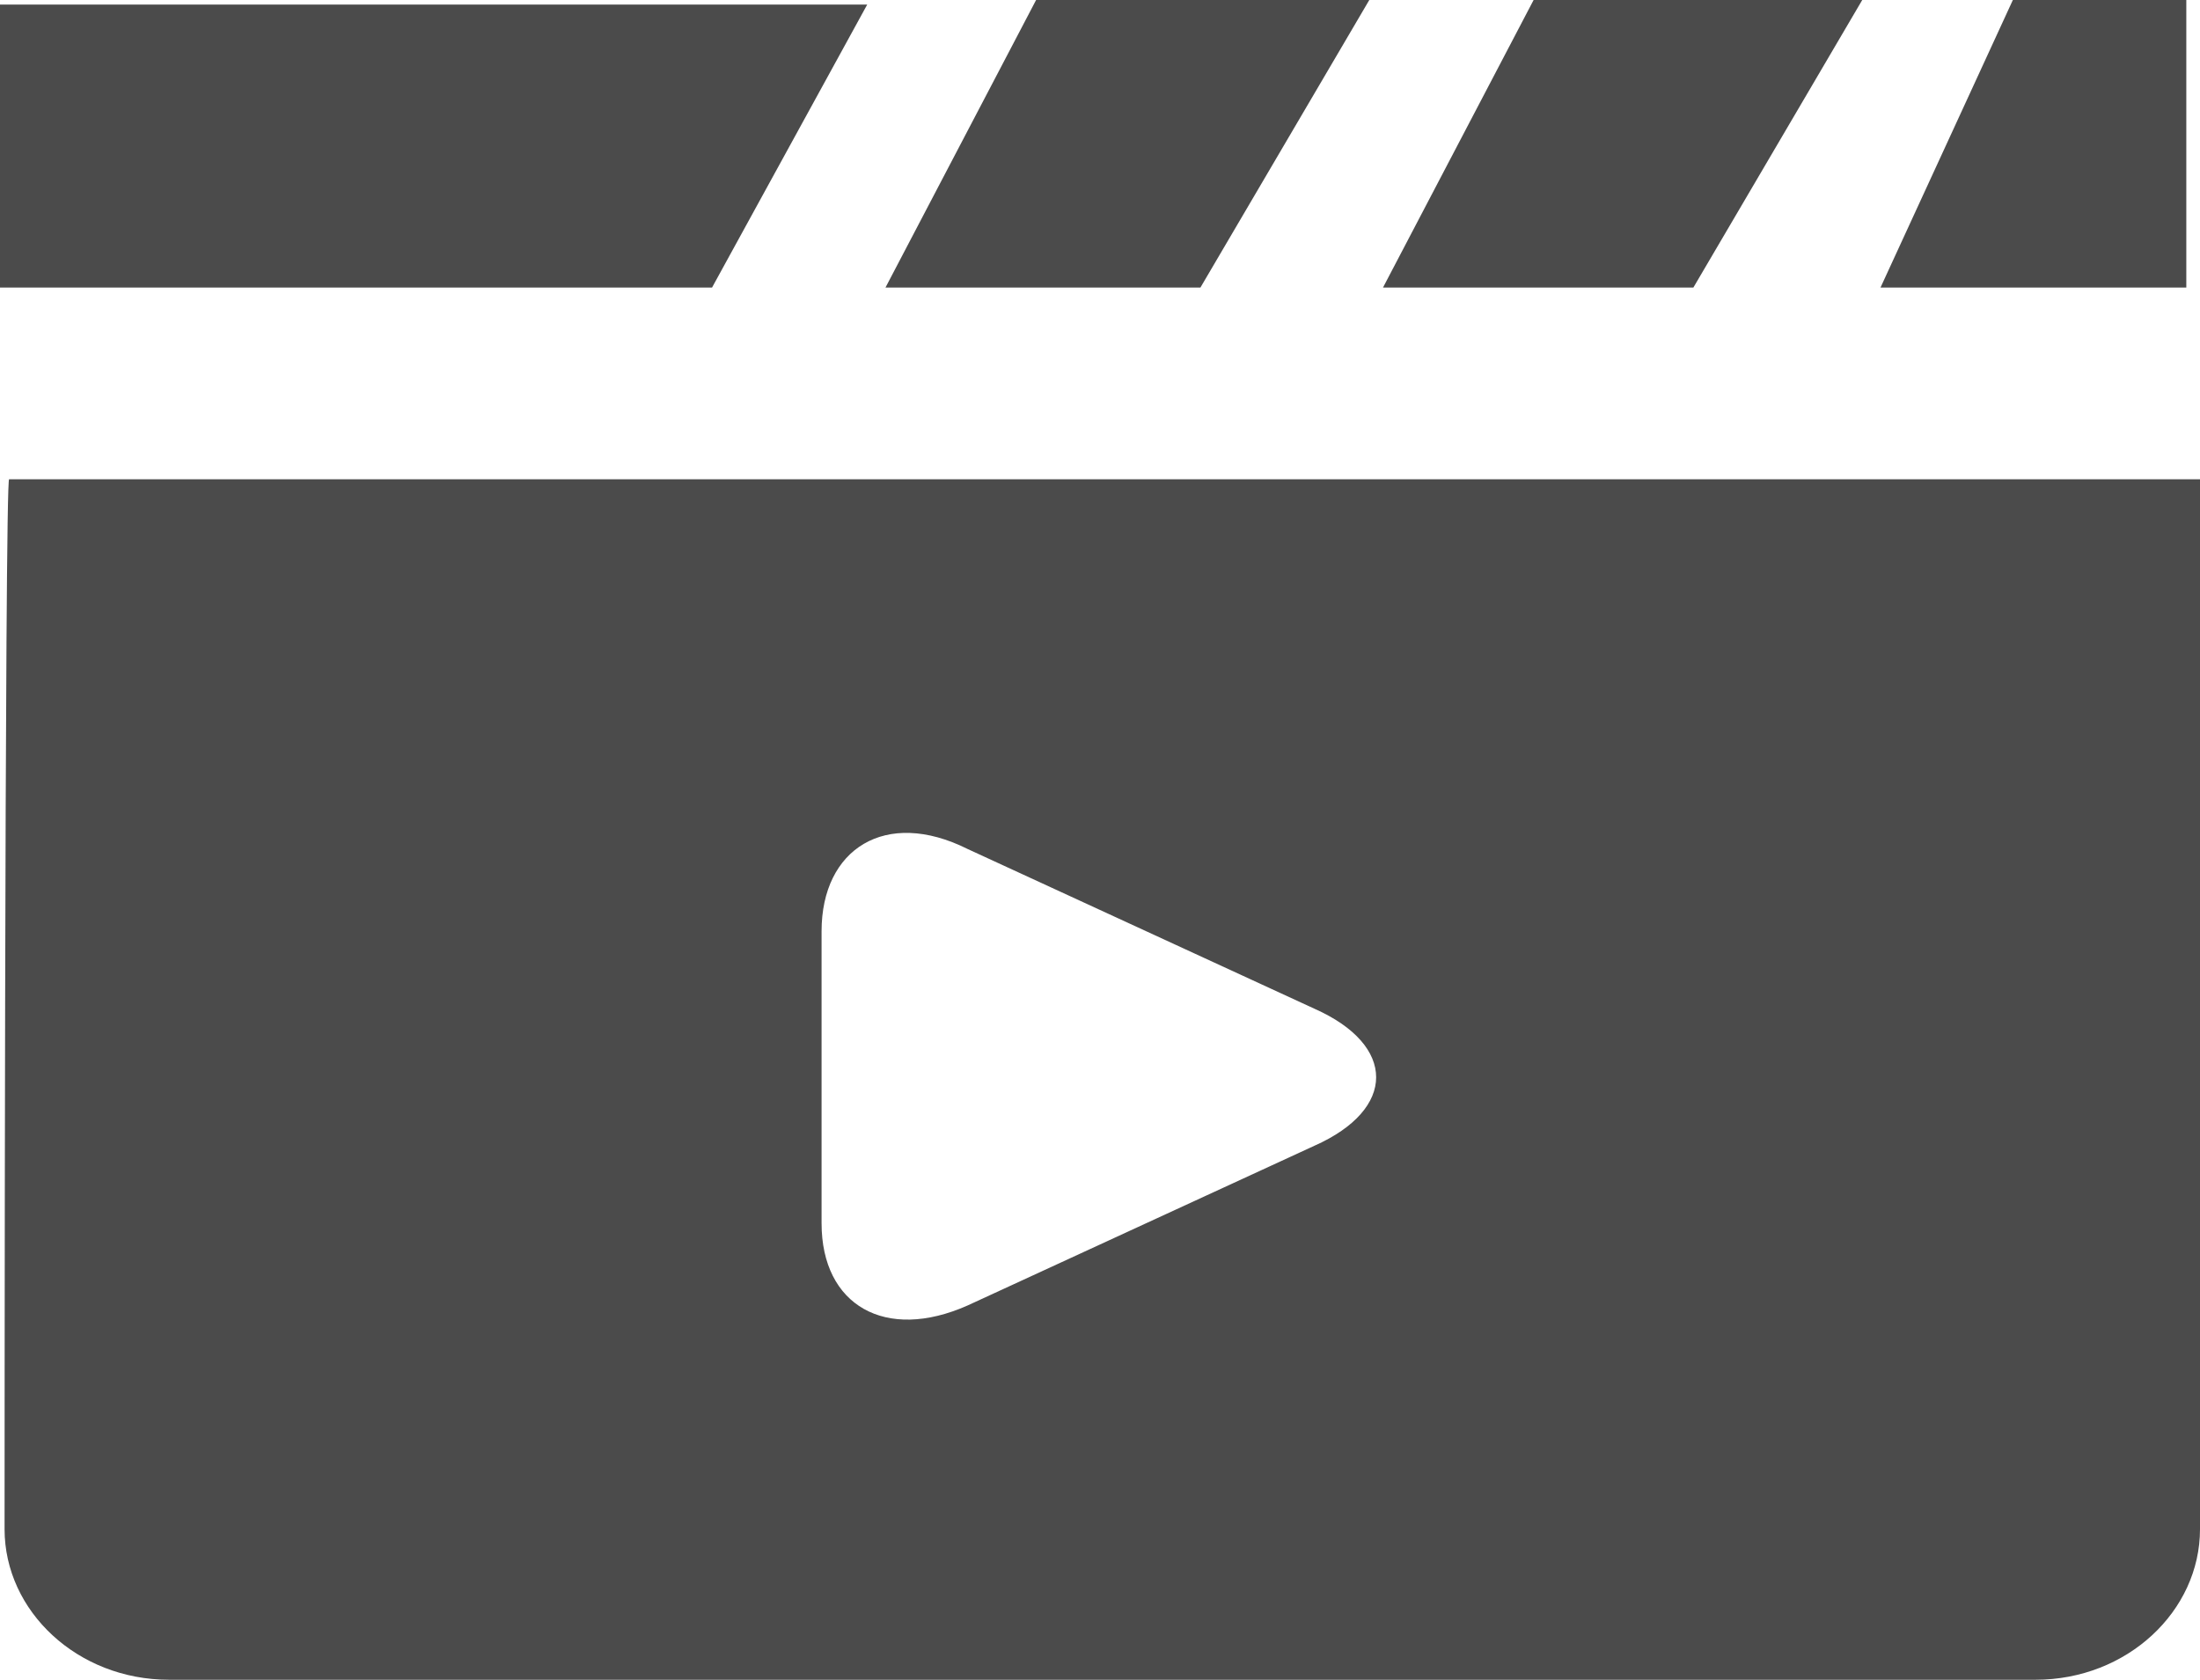 <?xml version="1.0" encoding="UTF-8" standalone="no"?><svg xmlns="http://www.w3.org/2000/svg" xmlns:xlink="http://www.w3.org/1999/xlink" fill="#4b4b4b" height="36.8" preserveAspectRatio="xMidYMid meet" version="1" viewBox="8.0 14.0 48.2 36.8" width="48.2" zoomAndPan="magnify"><g id="change1_1"><path d="M38 14L30.7 14 27.4 20.3 34.3 20.3z" fill="inherit"/></g><g id="change1_2"><path d="M48.8 14L41.6 14 38.3 20.3 45.1 20.3z" fill="inherit"/></g><g id="change1_3"><path d="M55.9 14L52.1 14 49.2 20.3 55.9 20.3z" fill="inherit"/></g><g id="change1_4"><path d="M27 14.1L8 14.1 8 15.9 8 20.3 23.6 20.3z" fill="inherit"/></g><g id="change1_5"><path d="m8.1 47.5c0 1.8 1.6 3.3 3.6 3.3h40.9c2 0 3.6-1.5 3.6-3.3v-23h-48c-0.1-0.1-0.1 23-0.1 23zm17.9-13.1c0-1.8 1.4-2.7 3.2-1.8l7.6 3.5c1.8 0.8 1.8 2.2 0 3l-7.6 3.5c-1.8 0.8-3.2 0-3.2-1.8v-6.4z" fill="inherit"/></g></svg>